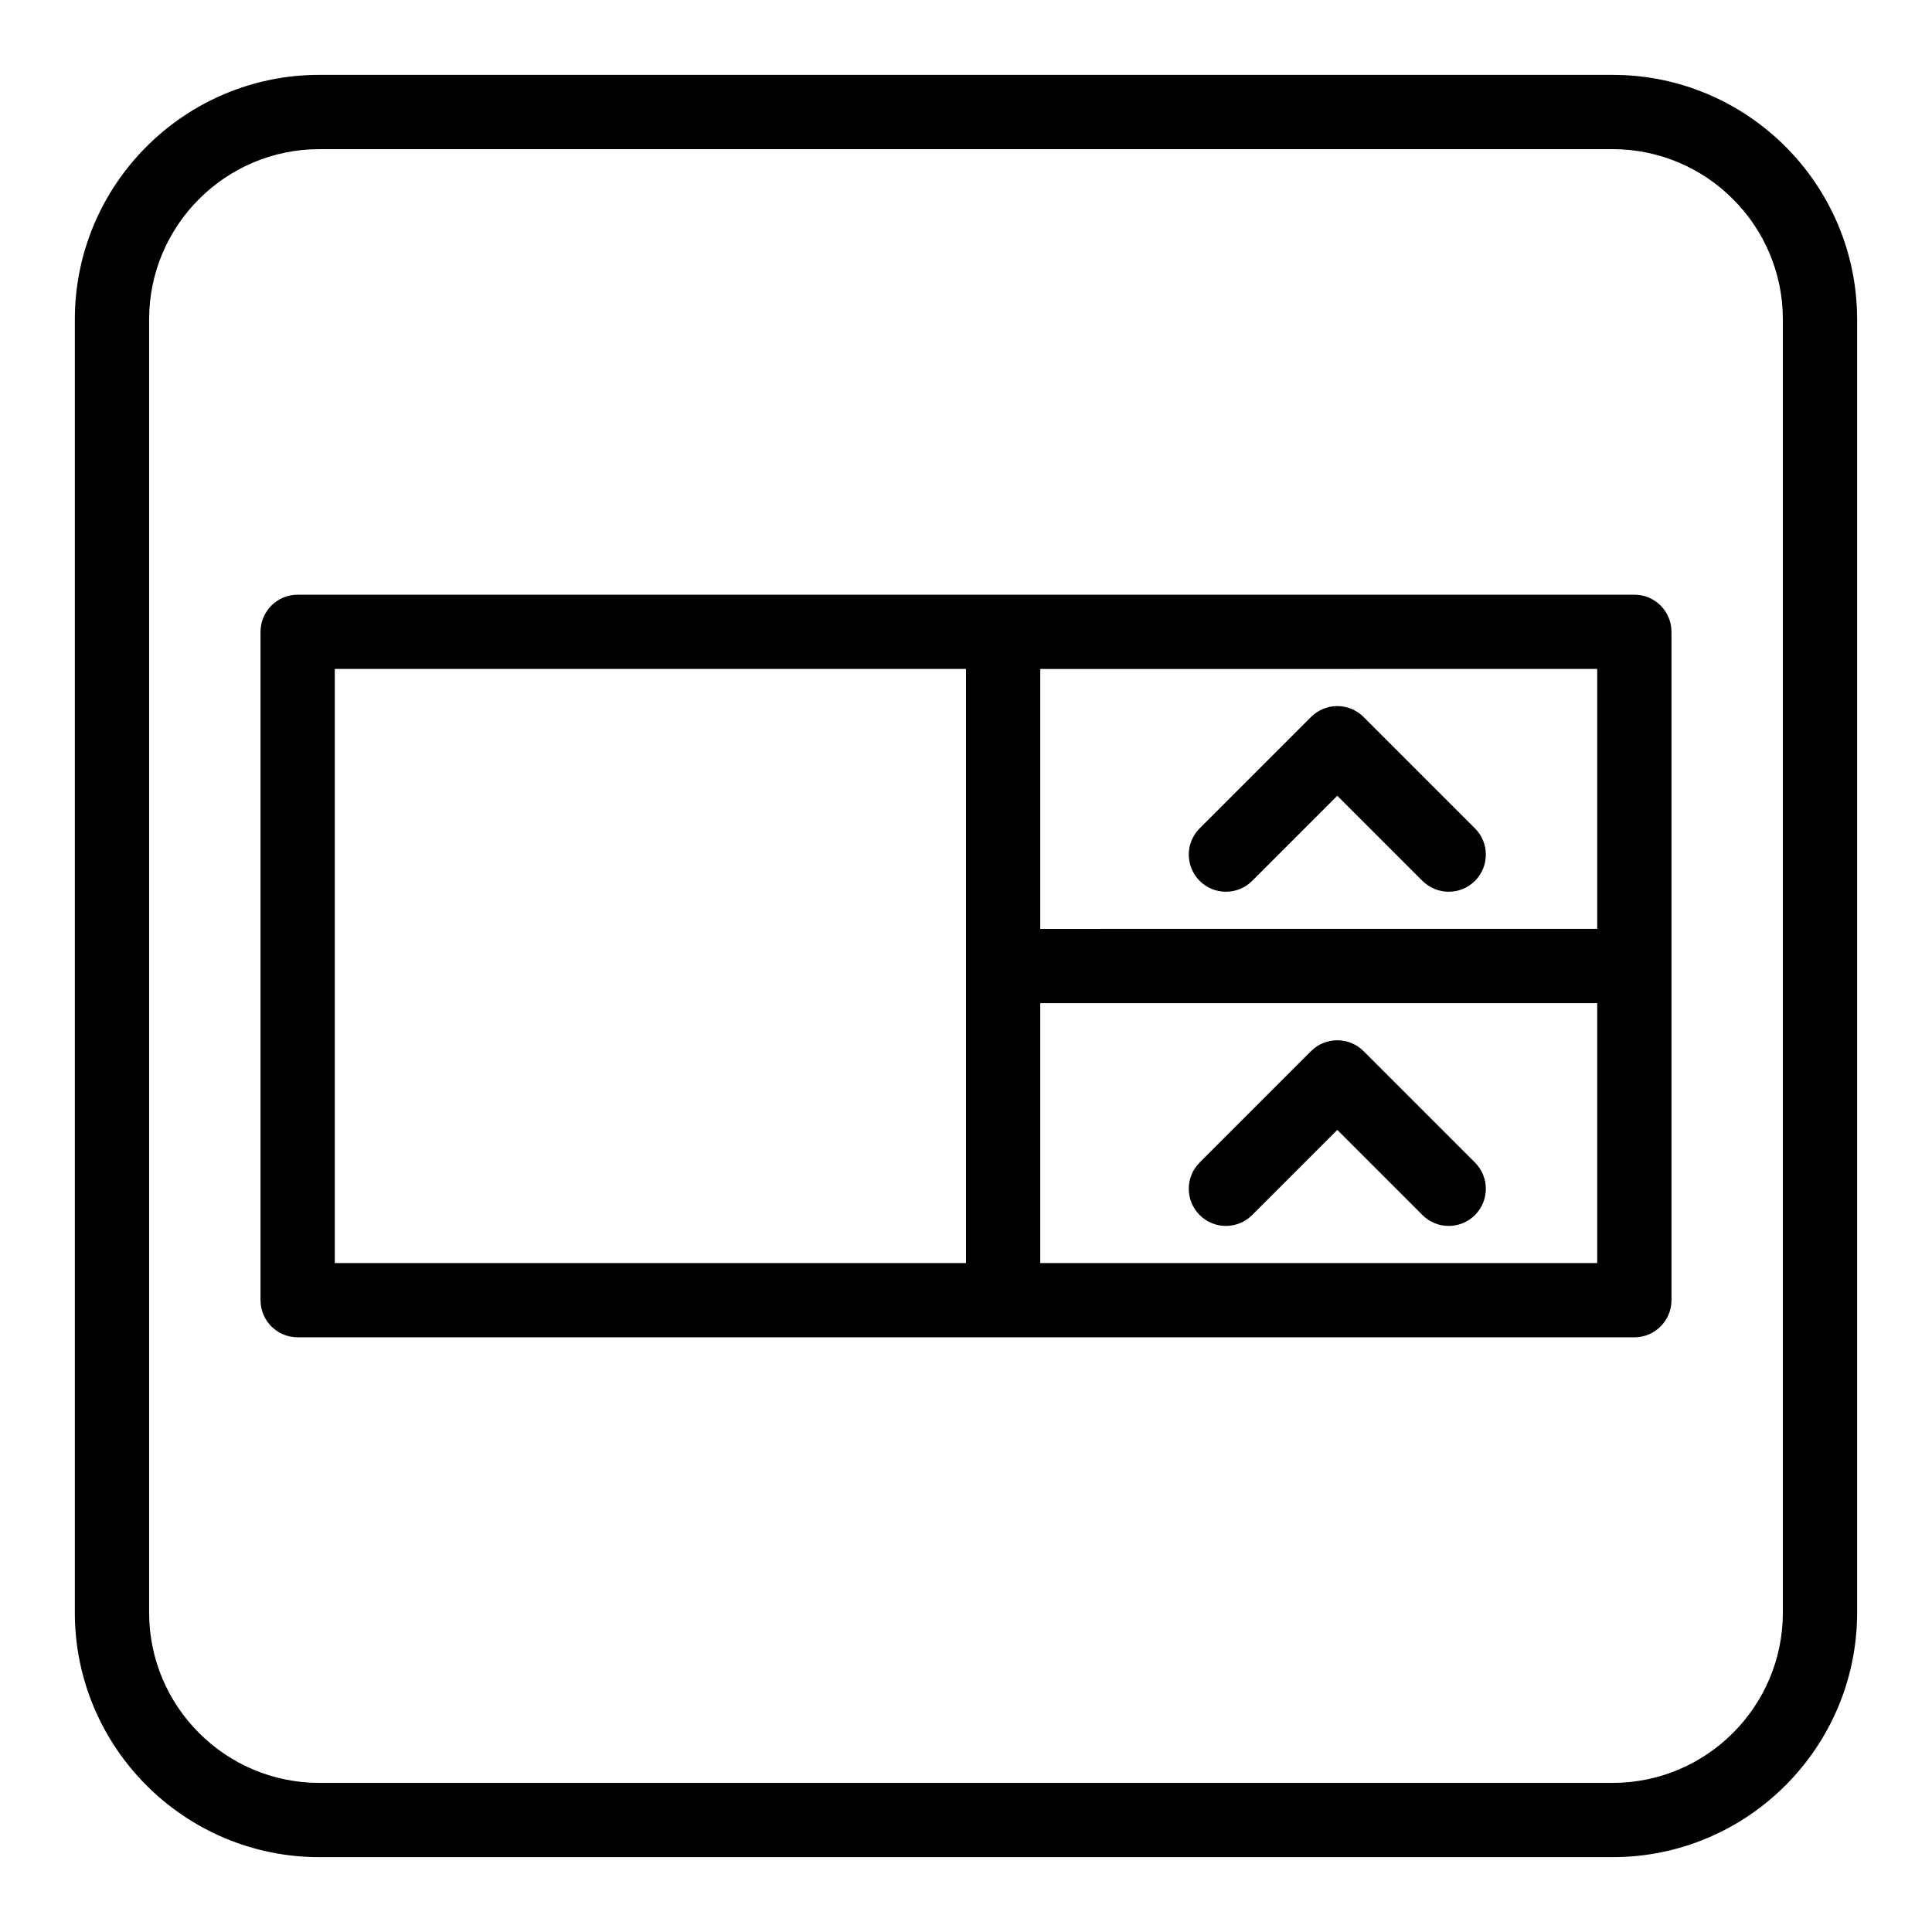 <?xml version="1.0" encoding="UTF-8"?>
<!-- Uploaded to: ICON Repo, www.svgrepo.com, Generator: ICON Repo Mixer Tools -->
<svg fill="#000000" width="800px" height="800px" version="1.1" viewBox="144 144 512 512" xmlns="http://www.w3.org/2000/svg">
 <g>
  <path d="m571.36 163.84h-342.73c-35.727 0-64.797 29.07-64.797 64.797v342.73c0 35.727 29.07 64.797 64.797 64.797h342.73c35.73 0 64.797-29.07 64.797-64.797v-342.73c0-35.727-29.066-64.797-64.797-64.797zm45.117 407.53c0 24.879-20.238 45.117-45.117 45.117h-342.73c-24.875 0-45.113-20.238-45.113-45.117v-342.73c0-24.875 20.238-45.113 45.113-45.113h342.73c24.879 0 45.117 20.238 45.117 45.113z"/>
  <path d="m577.12 301.6h-354.24c-5.434 0-9.84 4.406-9.84 9.84v177.12c0 5.434 4.406 9.84 9.84 9.84h354.24c5.434 0 9.84-4.406 9.84-9.84v-177.12c0.004-5.434-4.402-9.84-9.84-9.84zm-9.84 19.68v68.879l-147.6 0.004v-68.879zm-334.56 0h167.28v157.44h-167.28zm334.56 157.44h-147.6v-68.879h147.6z"/>
  <path d="m475.84 377.44 22.562-22.562 22.562 22.562c3.844 3.844 10.07 3.84 13.918 0 3.84-3.844 3.84-10.074 0-13.918l-29.52-29.52c-3.844-3.84-10.074-3.84-13.918 0l-29.52 29.52c-3.844 3.844-3.844 10.074 0 13.918s10.07 3.84 13.914 0z"/>
  <path d="m475.84 466 22.562-22.562 22.562 22.562c3.844 3.844 10.07 3.84 13.918 0 3.84-3.844 3.84-10.074 0-13.918l-29.52-29.52c-3.844-3.84-10.074-3.84-13.918 0l-29.52 29.52c-3.844 3.844-3.844 10.074 0 13.918s10.07 3.844 13.914 0z"/>
 </g>
</svg>